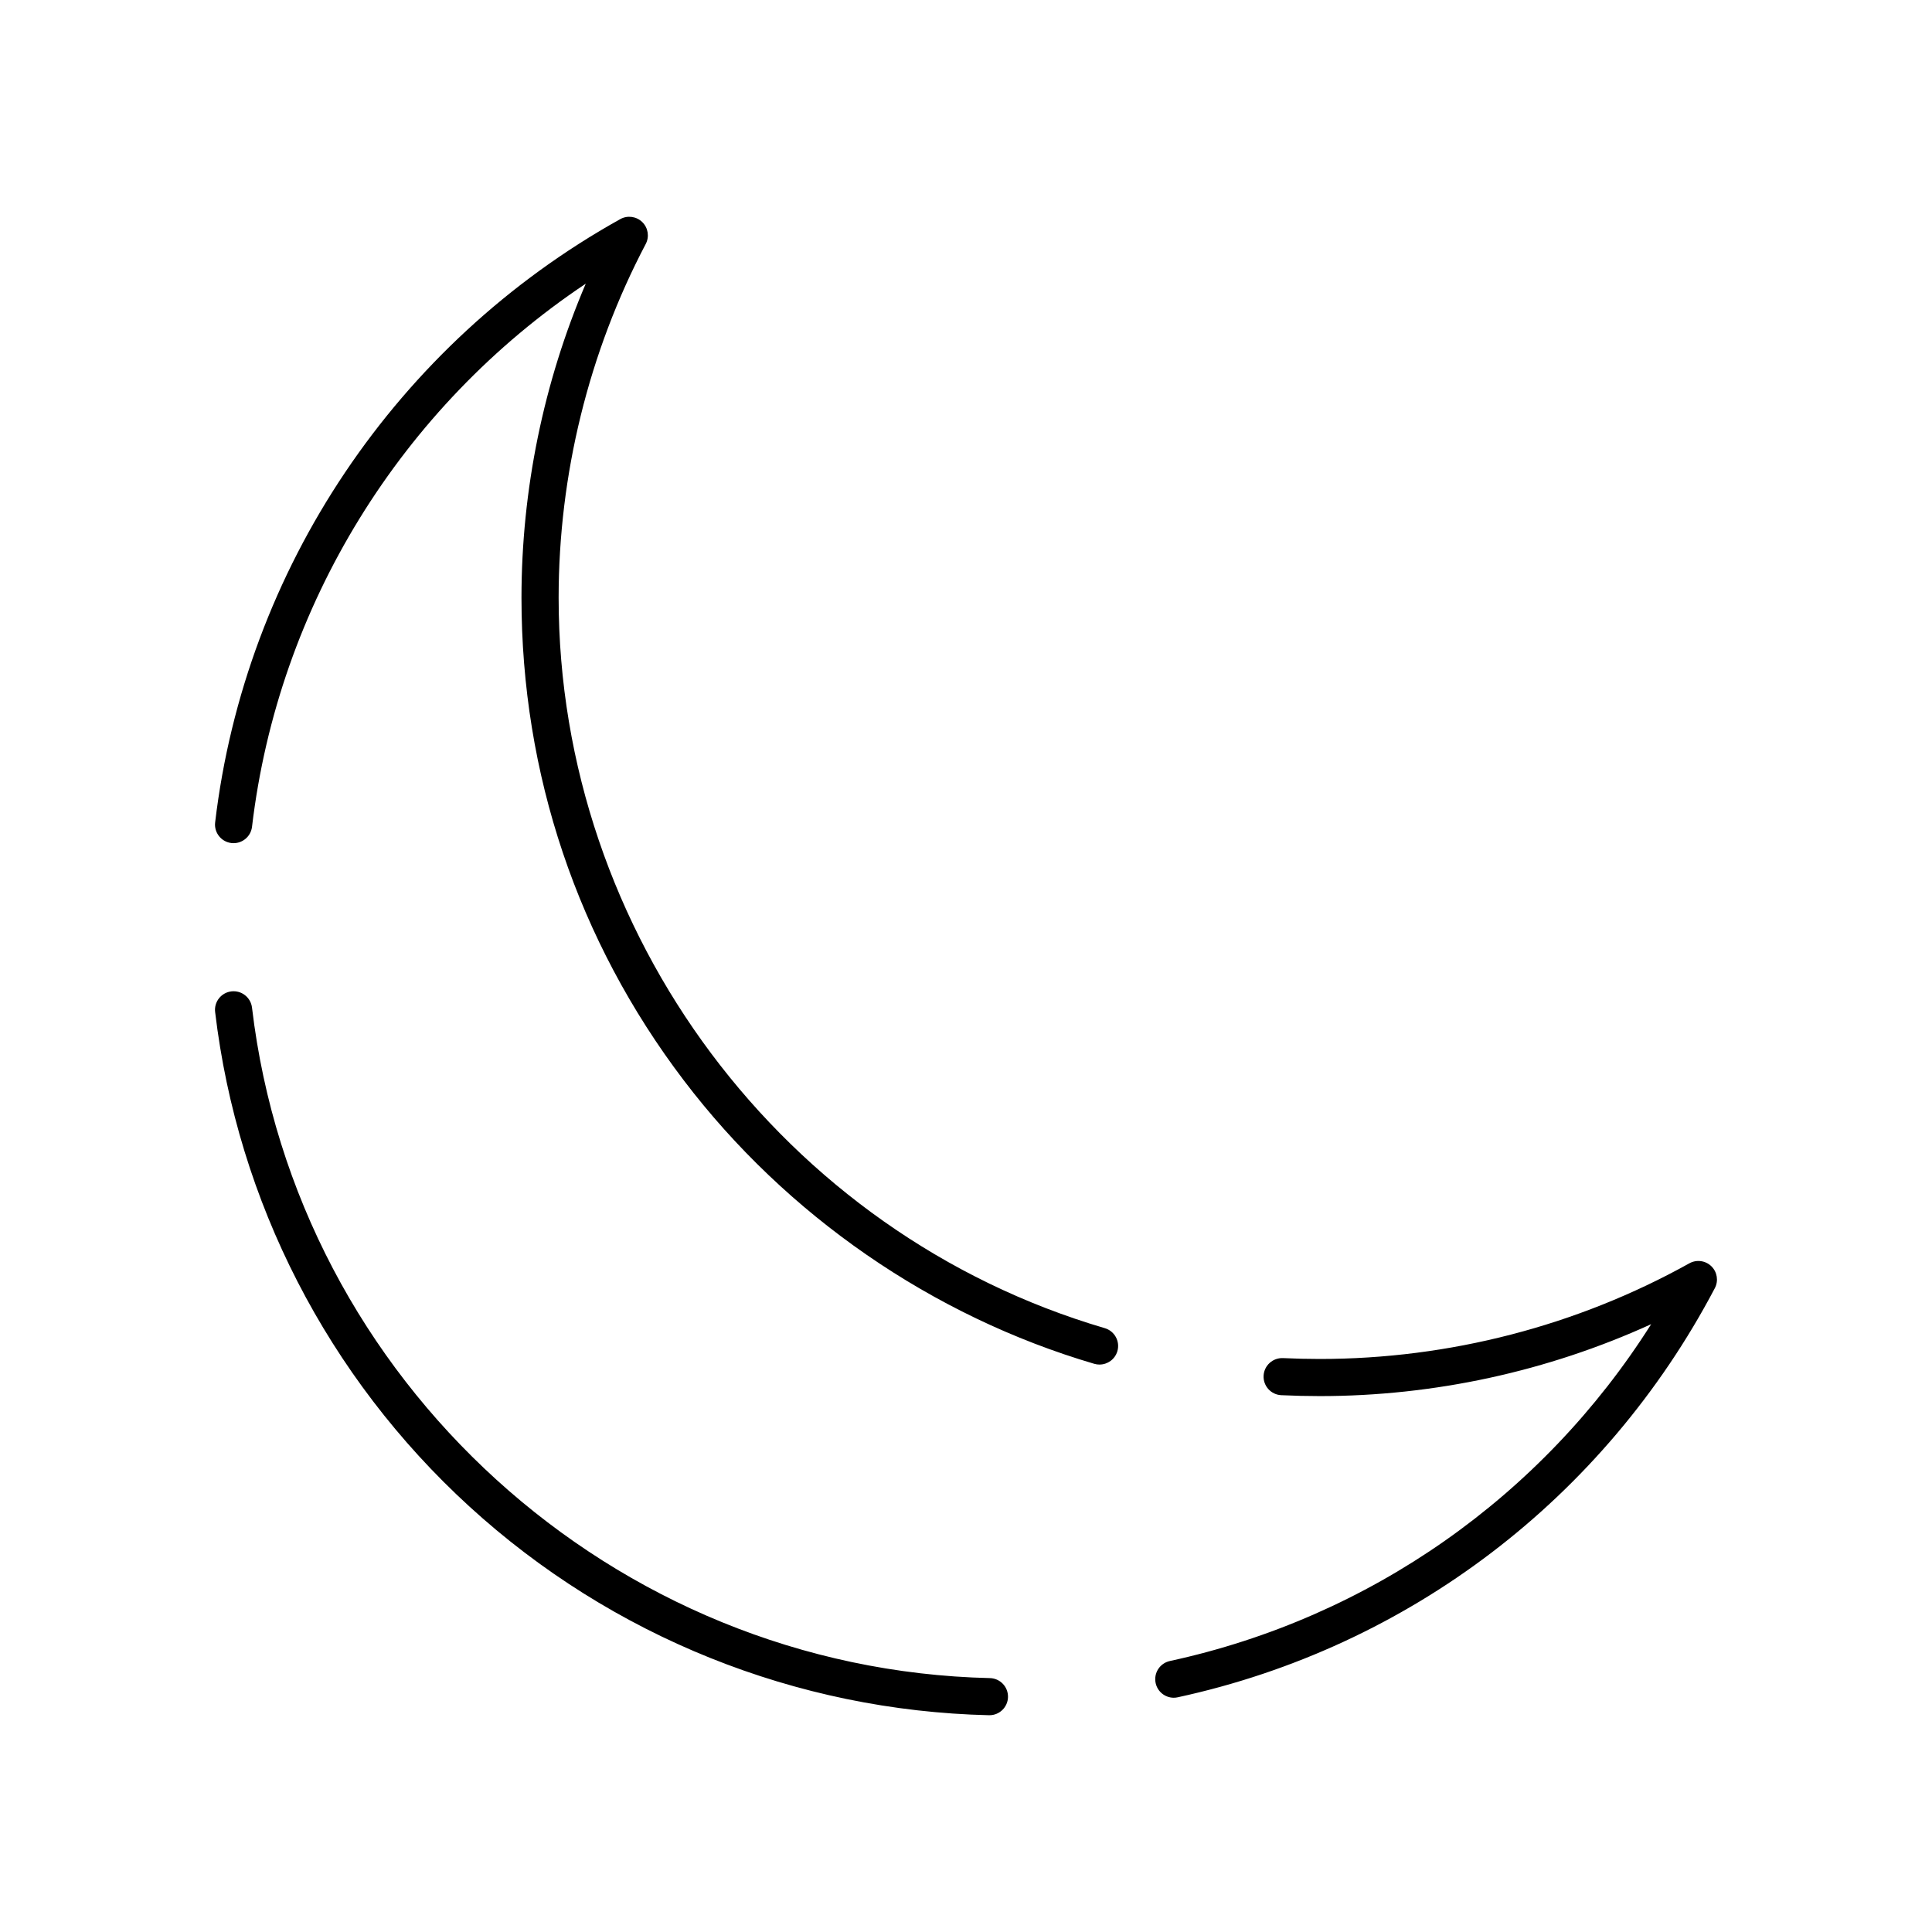 <?xml version="1.0" encoding="UTF-8"?>
<!-- Uploaded to: SVG Repo, www.svgrepo.com, Generator: SVG Repo Mixer Tools -->
<svg fill="#000000" width="800px" height="800px" version="1.1" viewBox="144 144 512 512" xmlns="http://www.w3.org/2000/svg">
 <path d="m406.21 598.55h-0.117c-51.086-1.188-100-20.84-137.73-55.34-37.488-34.281-61.406-80.812-67.352-131.02-0.32-2.699 1.609-5.144 4.309-5.465 2.695-0.316 5.144 1.609 5.465 4.309 11.723 98.98 95.785 175.37 195.54 177.68 2.719 0.062 4.867 2.316 4.805 5.031-0.062 2.676-2.25 4.805-4.918 4.805zm48.855-4.633c-2.266 0-4.305-1.574-4.805-3.879-0.574-2.656 1.109-5.273 3.766-5.852 53.02-11.492 98.711-43.668 127.55-89.266-27.43 12.508-57.473 19.059-87.82 19.059-3.398 0-6.832-0.082-10.211-0.242-2.715-0.129-4.809-2.434-4.68-5.148 0.129-2.715 2.438-4.793 5.148-4.68 3.223 0.152 6.5 0.23 9.742 0.23 34.281 0 68.148-8.766 97.941-25.348 1.902-1.059 4.273-0.742 5.832 0.777 1.559 1.52 1.93 3.883 0.918 5.809-29.262 55.641-81.141 95.156-142.33 108.42-0.352 0.082-0.703 0.117-1.047 0.117zm-19.676-88.293c-0.461 0-0.926-0.062-1.391-0.199-42.941-12.621-81.582-39.305-108.8-75.137-28.129-37.027-43-81.242-43-127.87 0-28.609 5.856-57.074 17.035-83.242-48.855 32.633-81.52 85.348-88.445 143.93-0.32 2.699-2.773 4.625-5.465 4.309-2.699-0.32-4.629-2.766-4.309-5.465 7.934-67.113 48.07-126.88 107.36-159.88 1.902-1.059 4.273-0.742 5.832 0.781 1.559 1.52 1.93 3.883 0.918 5.809-15.102 28.711-23.082 61.133-23.082 93.758 0 88.922 59.52 168.52 144.74 193.56 2.606 0.766 4.098 3.5 3.332 6.106-0.633 2.144-2.598 3.535-4.723 3.535z"/>
</svg>